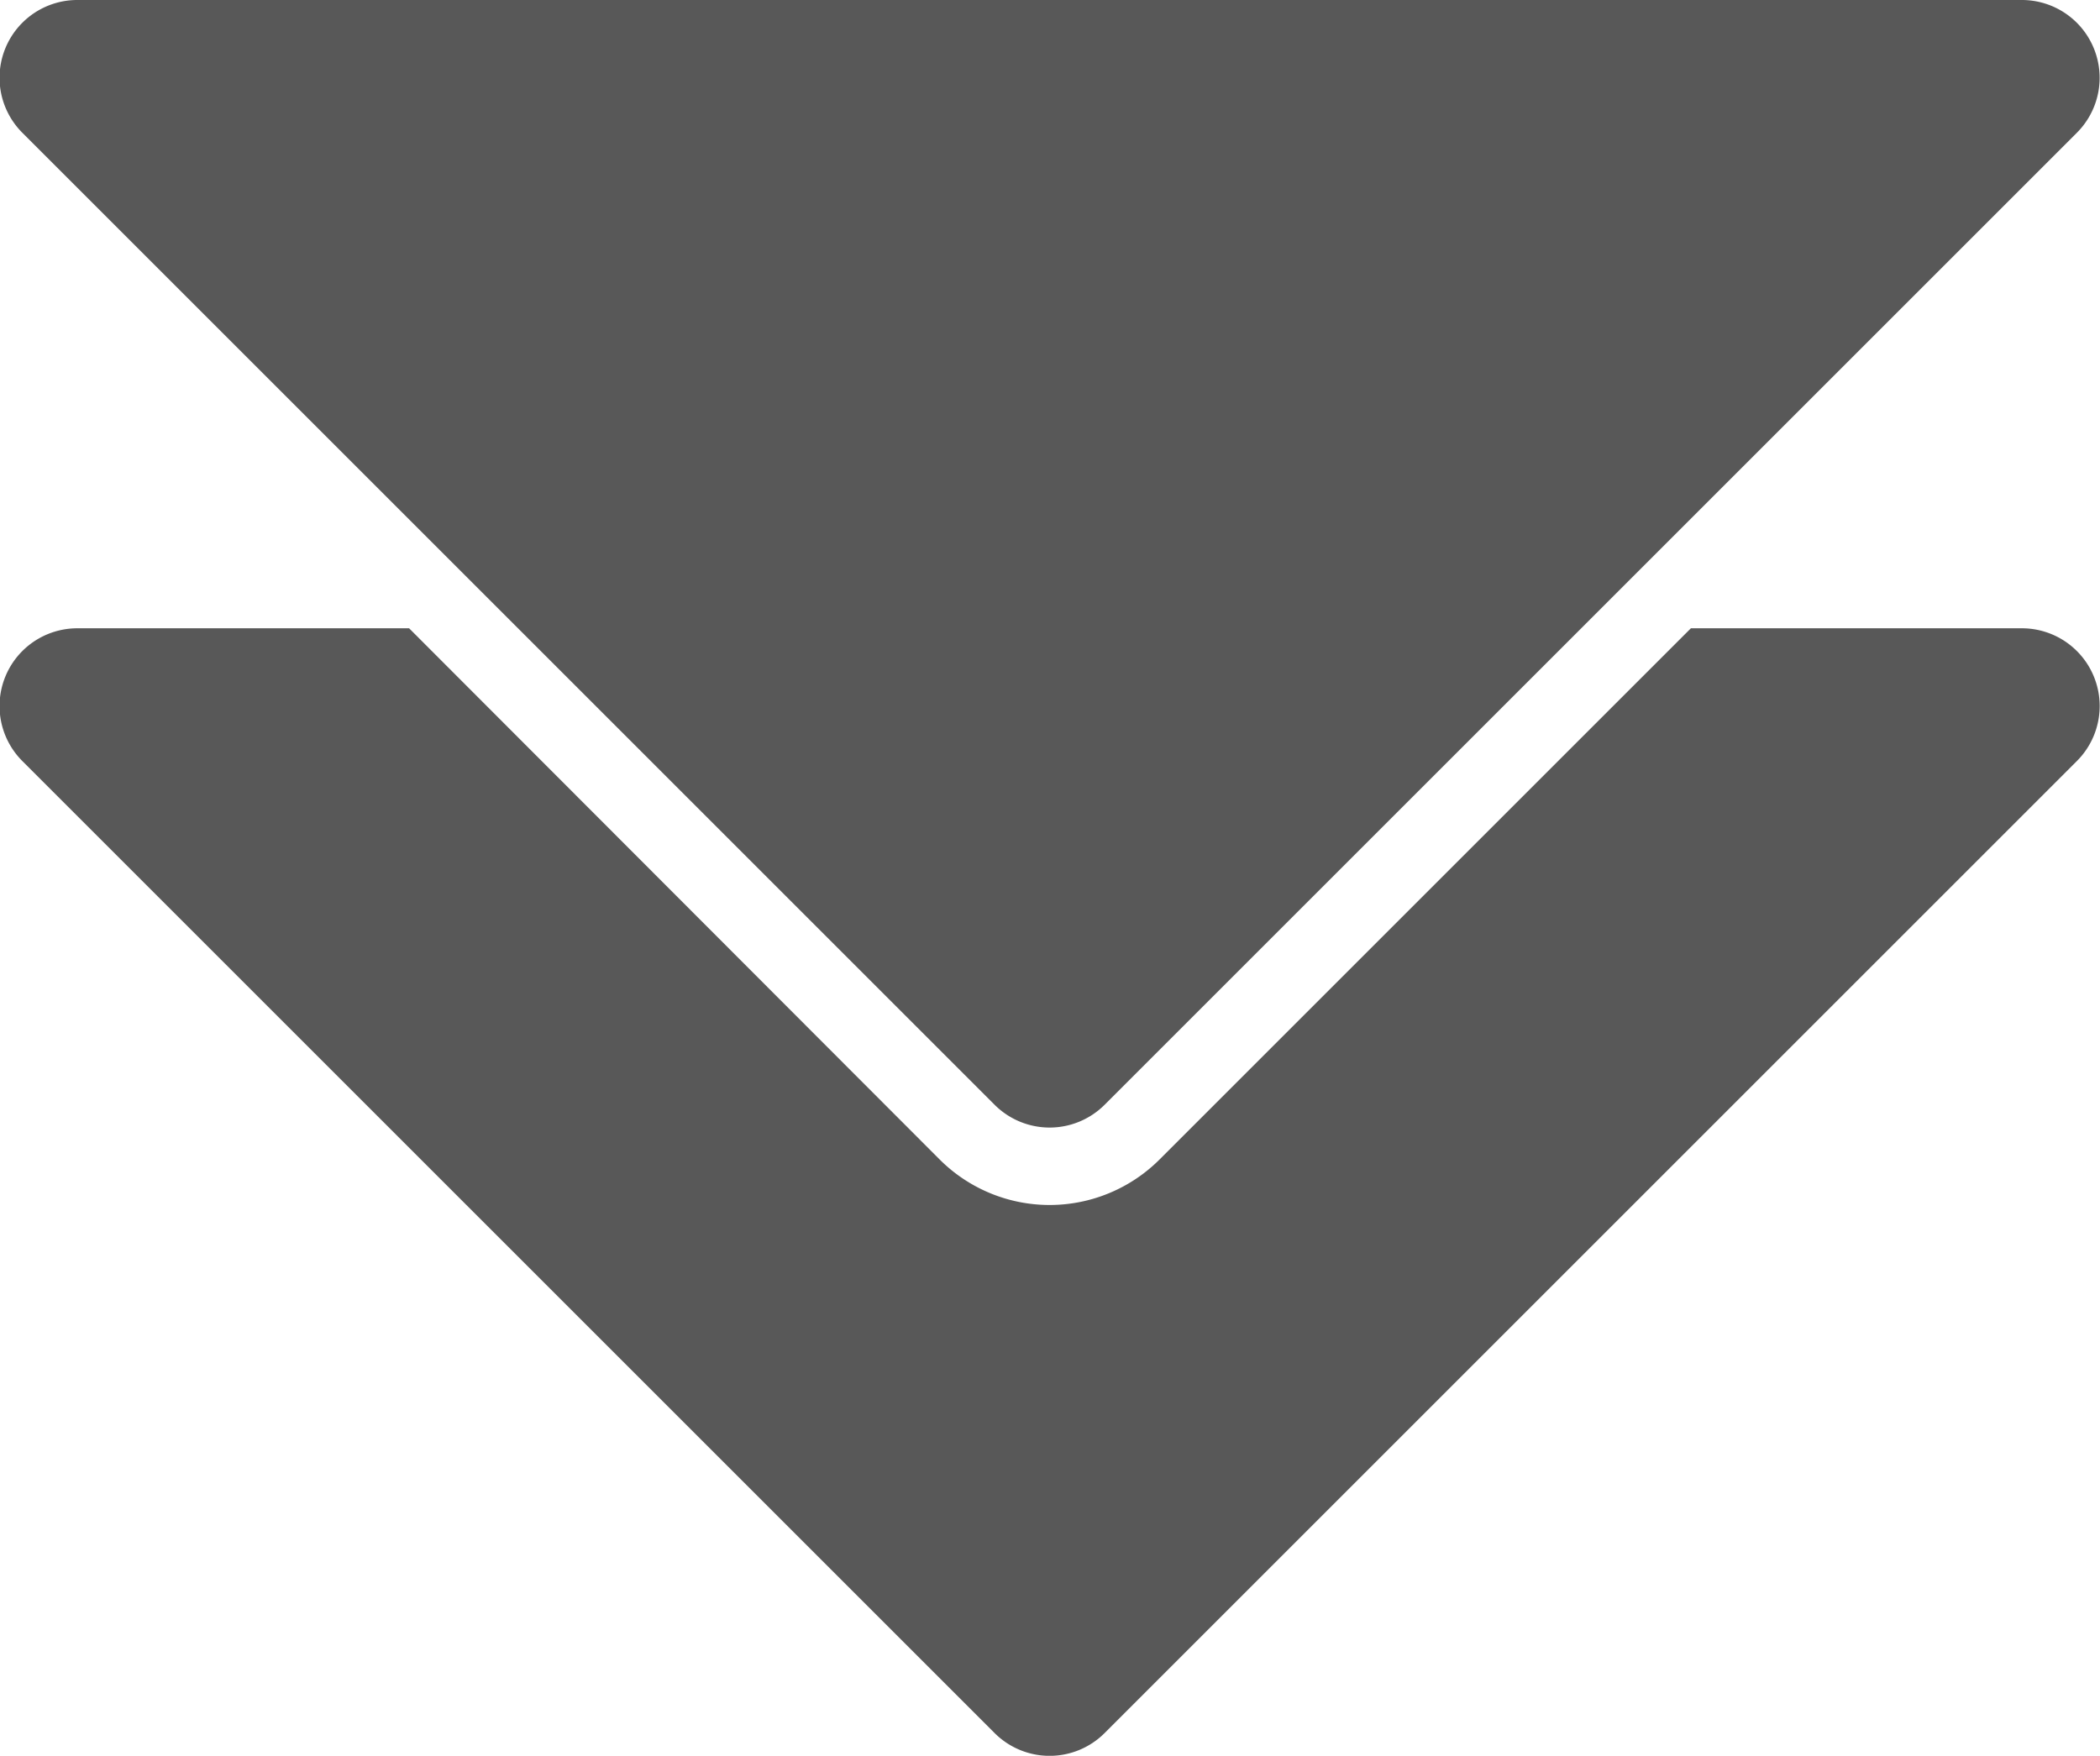 <svg id="圖層_1" data-name="圖層 1" xmlns="http://www.w3.org/2000/svg" viewBox="0 0 27 22.58"><title>arrow-icon</title><path d="M27.5,9.79H23.24l-6.83,6.83a2,2,0,0,1-2.83,0L6.76,9.79H2.5a1,1,0,0,0-.71,1.71L14.29,24a1,1,0,0,0,1.41,0l12.5-12.5a1,1,0,0,0-.71-1.71Z" transform="translate(-1.5 -1.71)" style="fill:#585858"/><path d="M28.42,2.33a1,1,0,0,0-.92-.62H2.5a1,1,0,0,0-.71,1.71l12.5,12.5a1,1,0,0,0,1.41,0l12.5-12.5A1,1,0,0,0,28.42,2.33Z" transform="translate(-1.5 -1.71)" style="fill:#585858"/></svg>